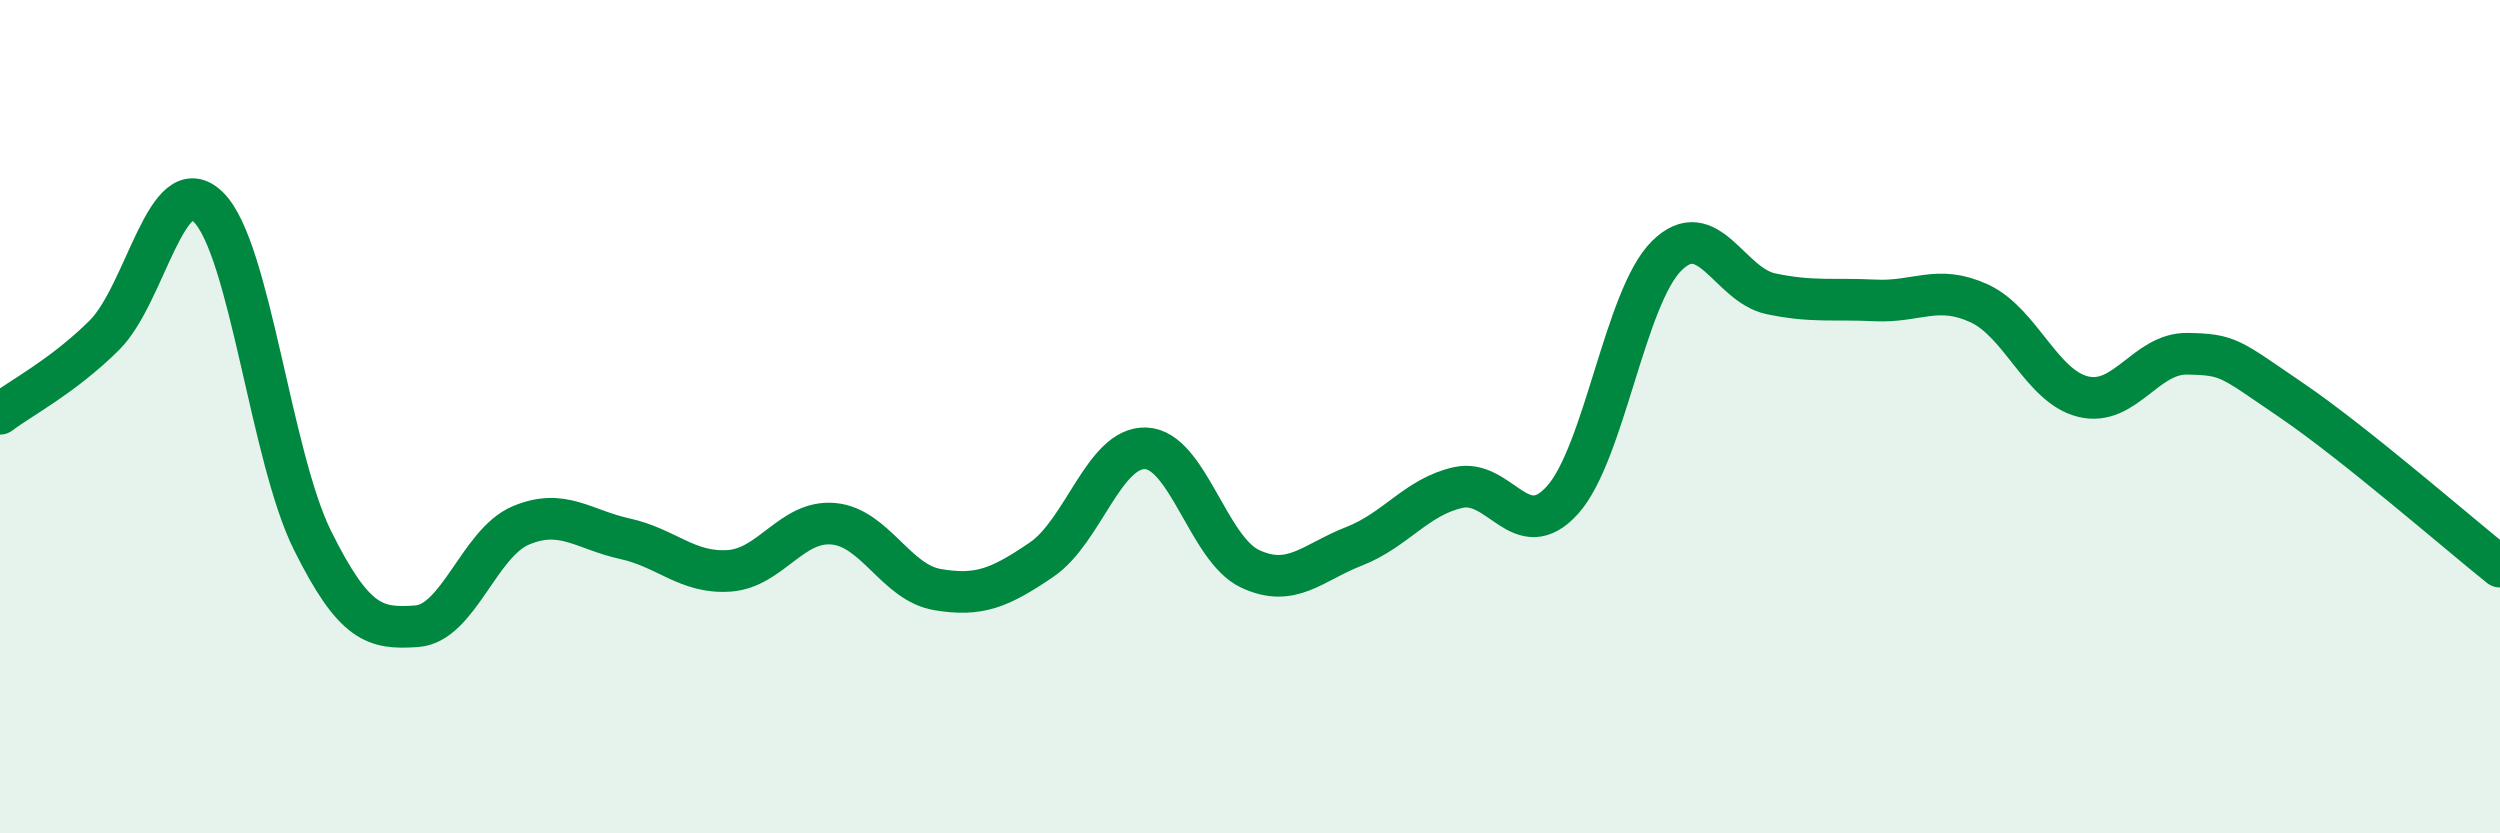 
    <svg width="60" height="20" viewBox="0 0 60 20" xmlns="http://www.w3.org/2000/svg">
      <path
        d="M 0,9.93 C 0.5,9.55 1.5,9.04 2.5,8.05 C 3.5,7.06 4,3.99 5,4.97 C 6,5.95 6.5,10.96 7.5,12.97 C 8.5,14.98 9,15.1 10,15.03 C 11,14.96 11.5,13.03 12.5,12.61 C 13.5,12.19 14,12.71 15,12.93 C 16,13.15 16.5,13.77 17.5,13.7 C 18.5,13.63 19,12.48 20,12.57 C 21,12.66 21.5,13.98 22.5,14.15 C 23.5,14.32 24,14.11 25,13.43 C 26,12.75 26.5,10.72 27.5,10.76 C 28.5,10.8 29,13.18 30,13.65 C 31,14.12 31.5,13.5 32.5,13.11 C 33.5,12.72 34,11.92 35,11.7 C 36,11.48 36.5,13.11 37.5,12 C 38.5,10.89 39,7.13 40,6.14 C 41,5.15 41.5,6.84 42.5,7.05 C 43.5,7.26 44,7.16 45,7.21 C 46,7.26 46.5,6.82 47.5,7.28 C 48.5,7.74 49,9.28 50,9.52 C 51,9.76 51.5,8.47 52.5,8.49 C 53.5,8.51 53.5,8.59 55,9.61 C 56.5,10.63 59,12.8 60,13.6L60 20L0 20Z"
        fill="#008740"
        opacity="0.1"
        stroke-linecap="round"
        stroke-linejoin="round"
      />
      <path
        d="M 0,9.93 C 0.5,9.55 1.5,9.04 2.5,8.05 C 3.5,7.06 4,3.99 5,4.97 C 6,5.95 6.5,10.96 7.5,12.97 C 8.5,14.98 9,15.1 10,15.03 C 11,14.96 11.5,13.03 12.5,12.61 C 13.5,12.19 14,12.71 15,12.93 C 16,13.15 16.5,13.77 17.5,13.7 C 18.5,13.63 19,12.48 20,12.57 C 21,12.66 21.5,13.98 22.5,14.15 C 23.5,14.32 24,14.11 25,13.43 C 26,12.75 26.5,10.72 27.5,10.76 C 28.5,10.8 29,13.18 30,13.65 C 31,14.12 31.5,13.5 32.5,13.11 C 33.5,12.72 34,11.92 35,11.7 C 36,11.48 36.5,13.11 37.5,12 C 38.5,10.89 39,7.13 40,6.14 C 41,5.15 41.5,6.84 42.5,7.05 C 43.5,7.26 44,7.16 45,7.21 C 46,7.26 46.5,6.82 47.5,7.28 C 48.5,7.74 49,9.28 50,9.52 C 51,9.76 51.5,8.47 52.5,8.49 C 53.5,8.51 53.5,8.59 55,9.61 C 56.5,10.63 59,12.8 60,13.6"
        stroke="#008740"
        stroke-width="1"
        fill="none"
        stroke-linecap="round"
        stroke-linejoin="round"
      />
    </svg>
  